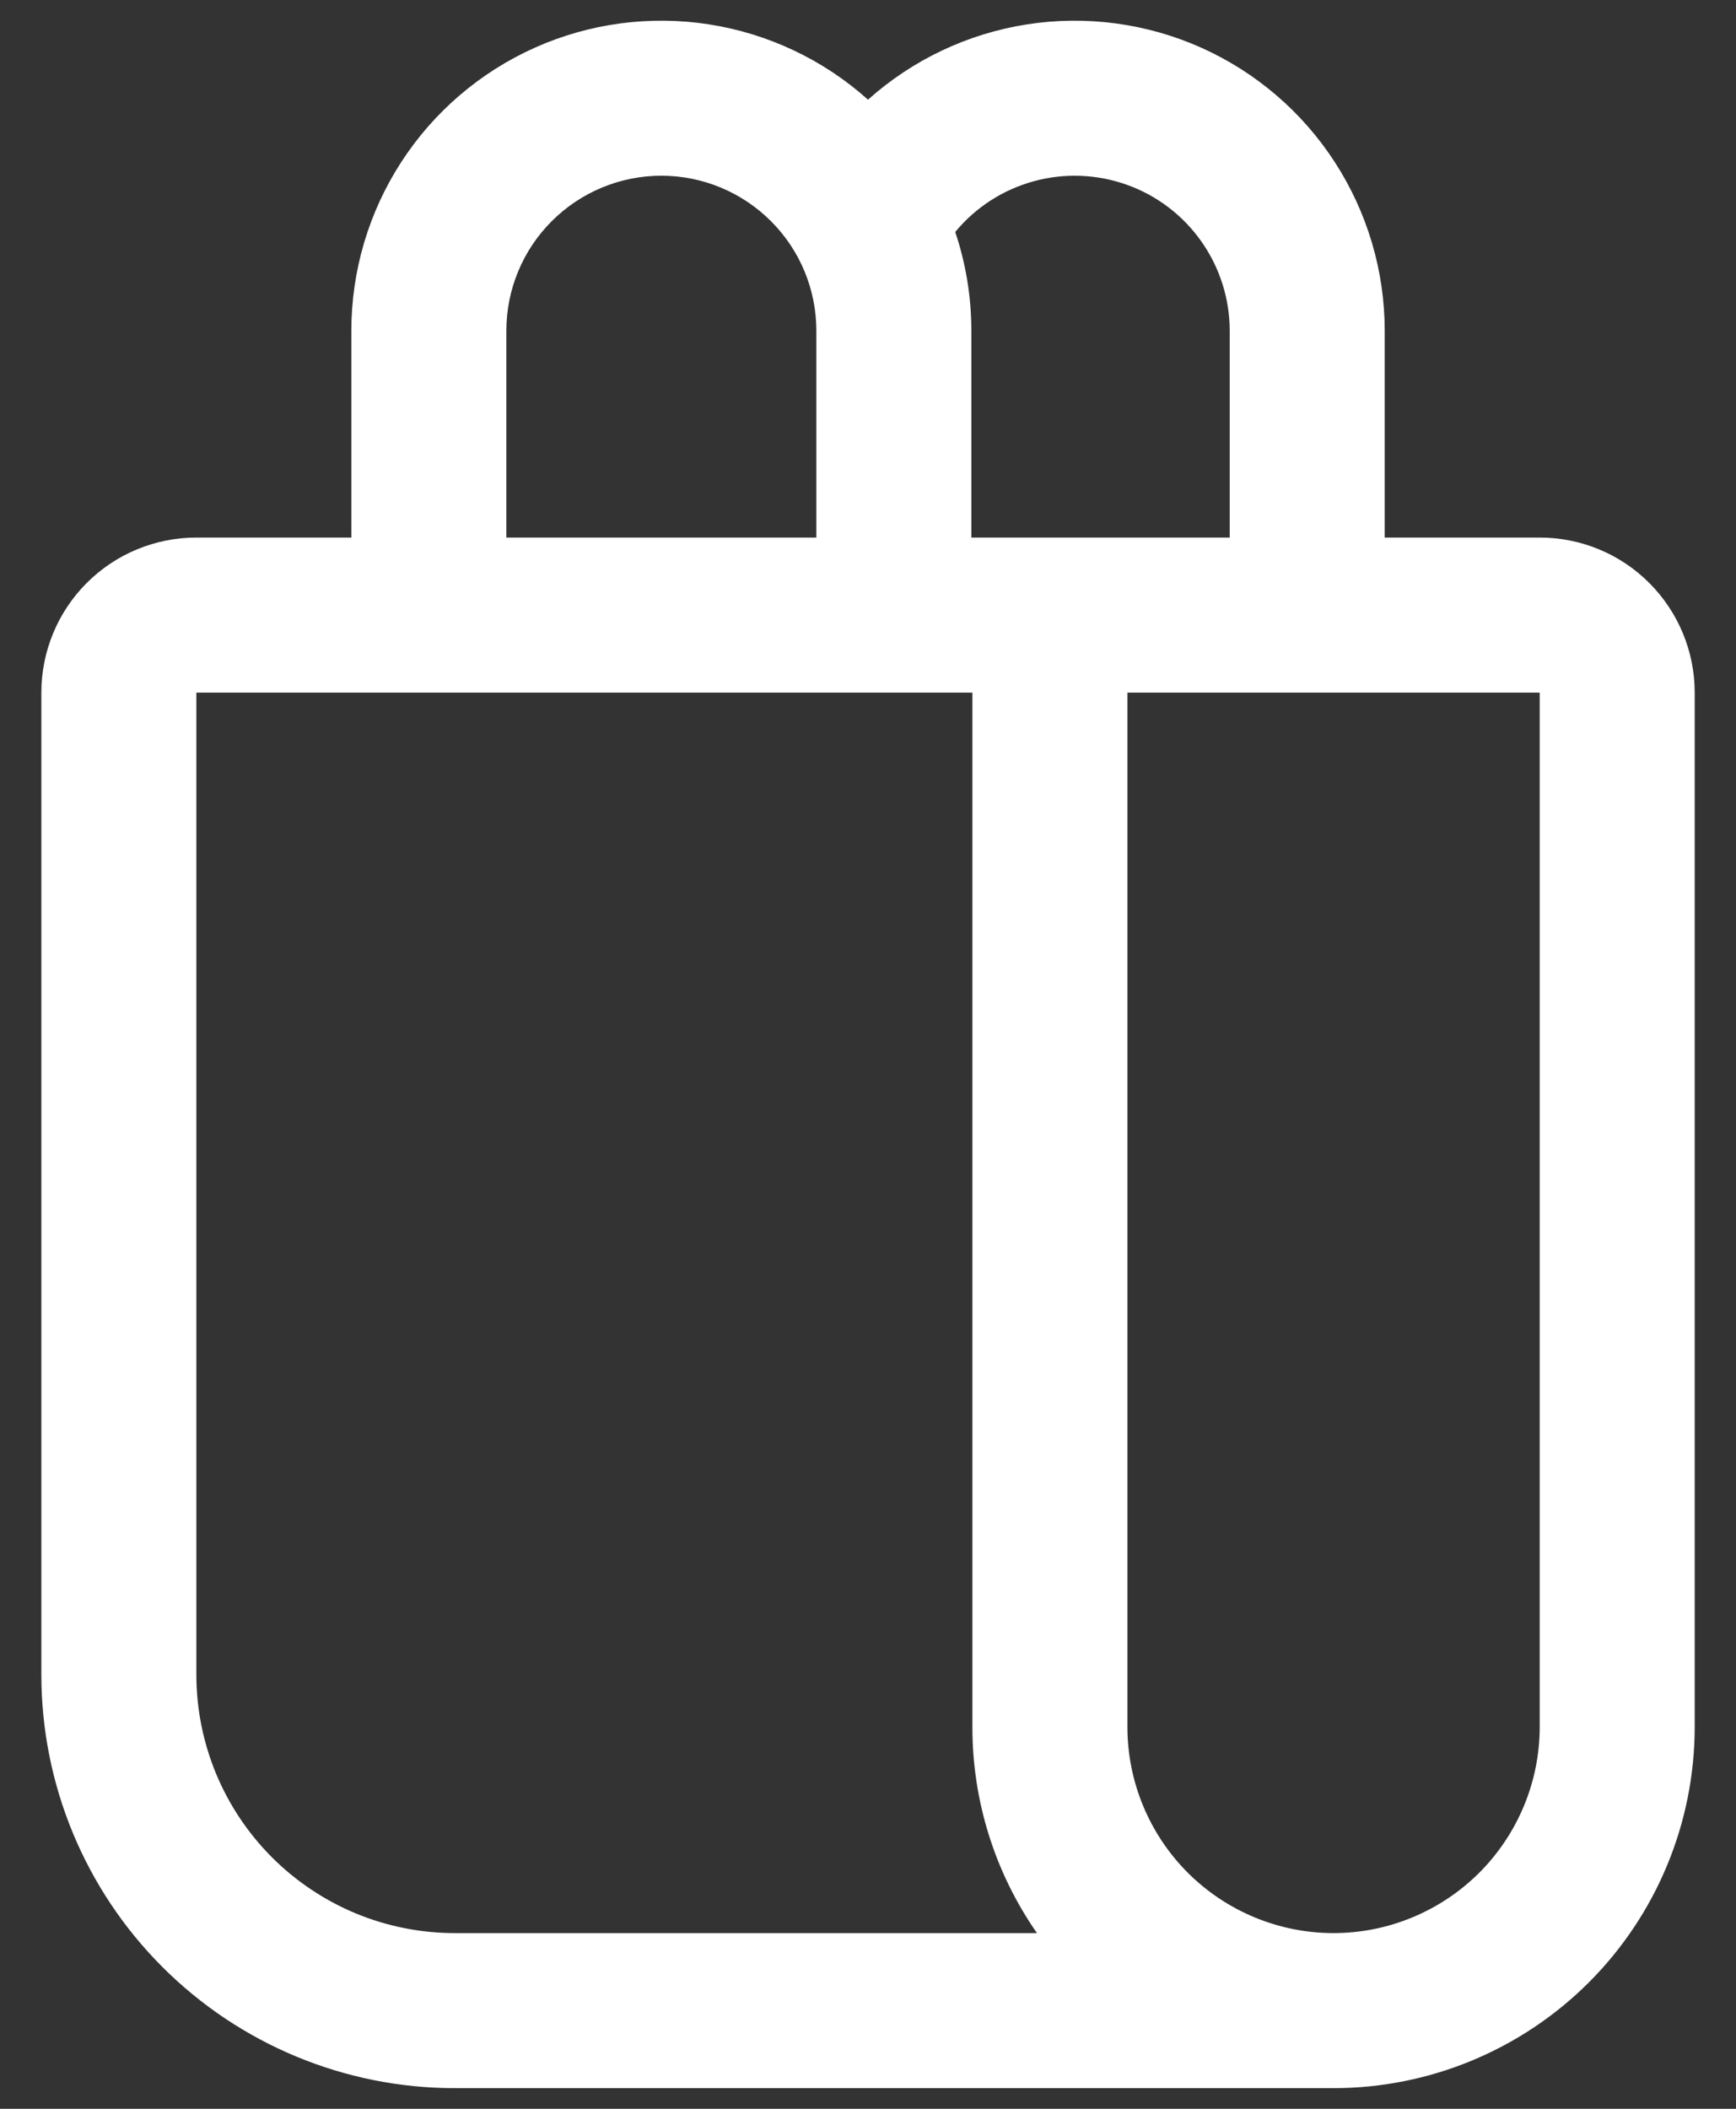<svg width="28" height="34" viewBox="0 0 28 34" fill="none" xmlns="http://www.w3.org/2000/svg">
<rect x="0" y="0" width="28" height="34" fill="#333333" stroke="none"/>
<path d="M5.667 8.667V5.333C5.667 4.368 5.946 3.424 6.471 2.614C6.996 1.804 7.745 1.163 8.626 0.769C9.507 0.375 10.483 0.245 11.437 0.393C12.391 0.542 13.281 0.963 14 1.607C14.72 0.963 15.61 0.542 16.564 0.393C17.517 0.245 18.494 0.375 19.375 0.769C20.256 1.163 21.004 1.804 21.529 2.614C22.054 3.424 22.334 4.368 22.334 5.333V8.667H24.834C25.497 8.667 26.133 8.93 26.601 9.399C27.07 9.868 27.334 10.504 27.334 11.167V27.842C27.334 29.387 26.72 30.868 25.628 31.961C24.535 33.053 23.053 33.667 21.509 33.667H7.334C5.566 33.667 3.87 32.964 2.62 31.714C1.369 30.464 0.667 28.768 0.667 27V11.167C0.667 10.504 0.93 9.868 1.399 9.399C1.868 8.93 2.504 8.667 3.167 8.667H5.667ZM16.725 31.167C16.045 30.191 15.682 29.031 15.684 27.842V11.167H3.167V27C3.167 27.547 3.275 28.089 3.484 28.595C3.694 29.1 4 29.559 4.387 29.946C4.774 30.333 5.234 30.64 5.739 30.85C6.245 31.059 6.786 31.167 7.334 31.167H16.725ZM13.167 8.667V5.333C13.167 4.67 12.904 4.034 12.435 3.566C11.966 3.097 11.33 2.833 10.667 2.833C10.004 2.833 9.368 3.097 8.899 3.566C8.43 4.034 8.167 4.67 8.167 5.333V8.667H13.167ZM15.667 8.667H19.834V5.333C19.834 4.819 19.675 4.317 19.379 3.896C19.083 3.475 18.665 3.155 18.18 2.981C17.696 2.807 17.17 2.786 16.674 2.922C16.177 3.058 15.735 3.343 15.407 3.74C15.575 4.24 15.667 4.777 15.667 5.333V8.667ZM18.184 27.842C18.184 28.724 18.534 29.569 19.157 30.193C19.781 30.816 20.627 31.167 21.509 31.167C22.39 31.167 23.236 30.816 23.86 30.193C24.483 29.569 24.834 28.724 24.834 27.842V11.167H18.184V27.842Z" fill="white"/>
</svg>
